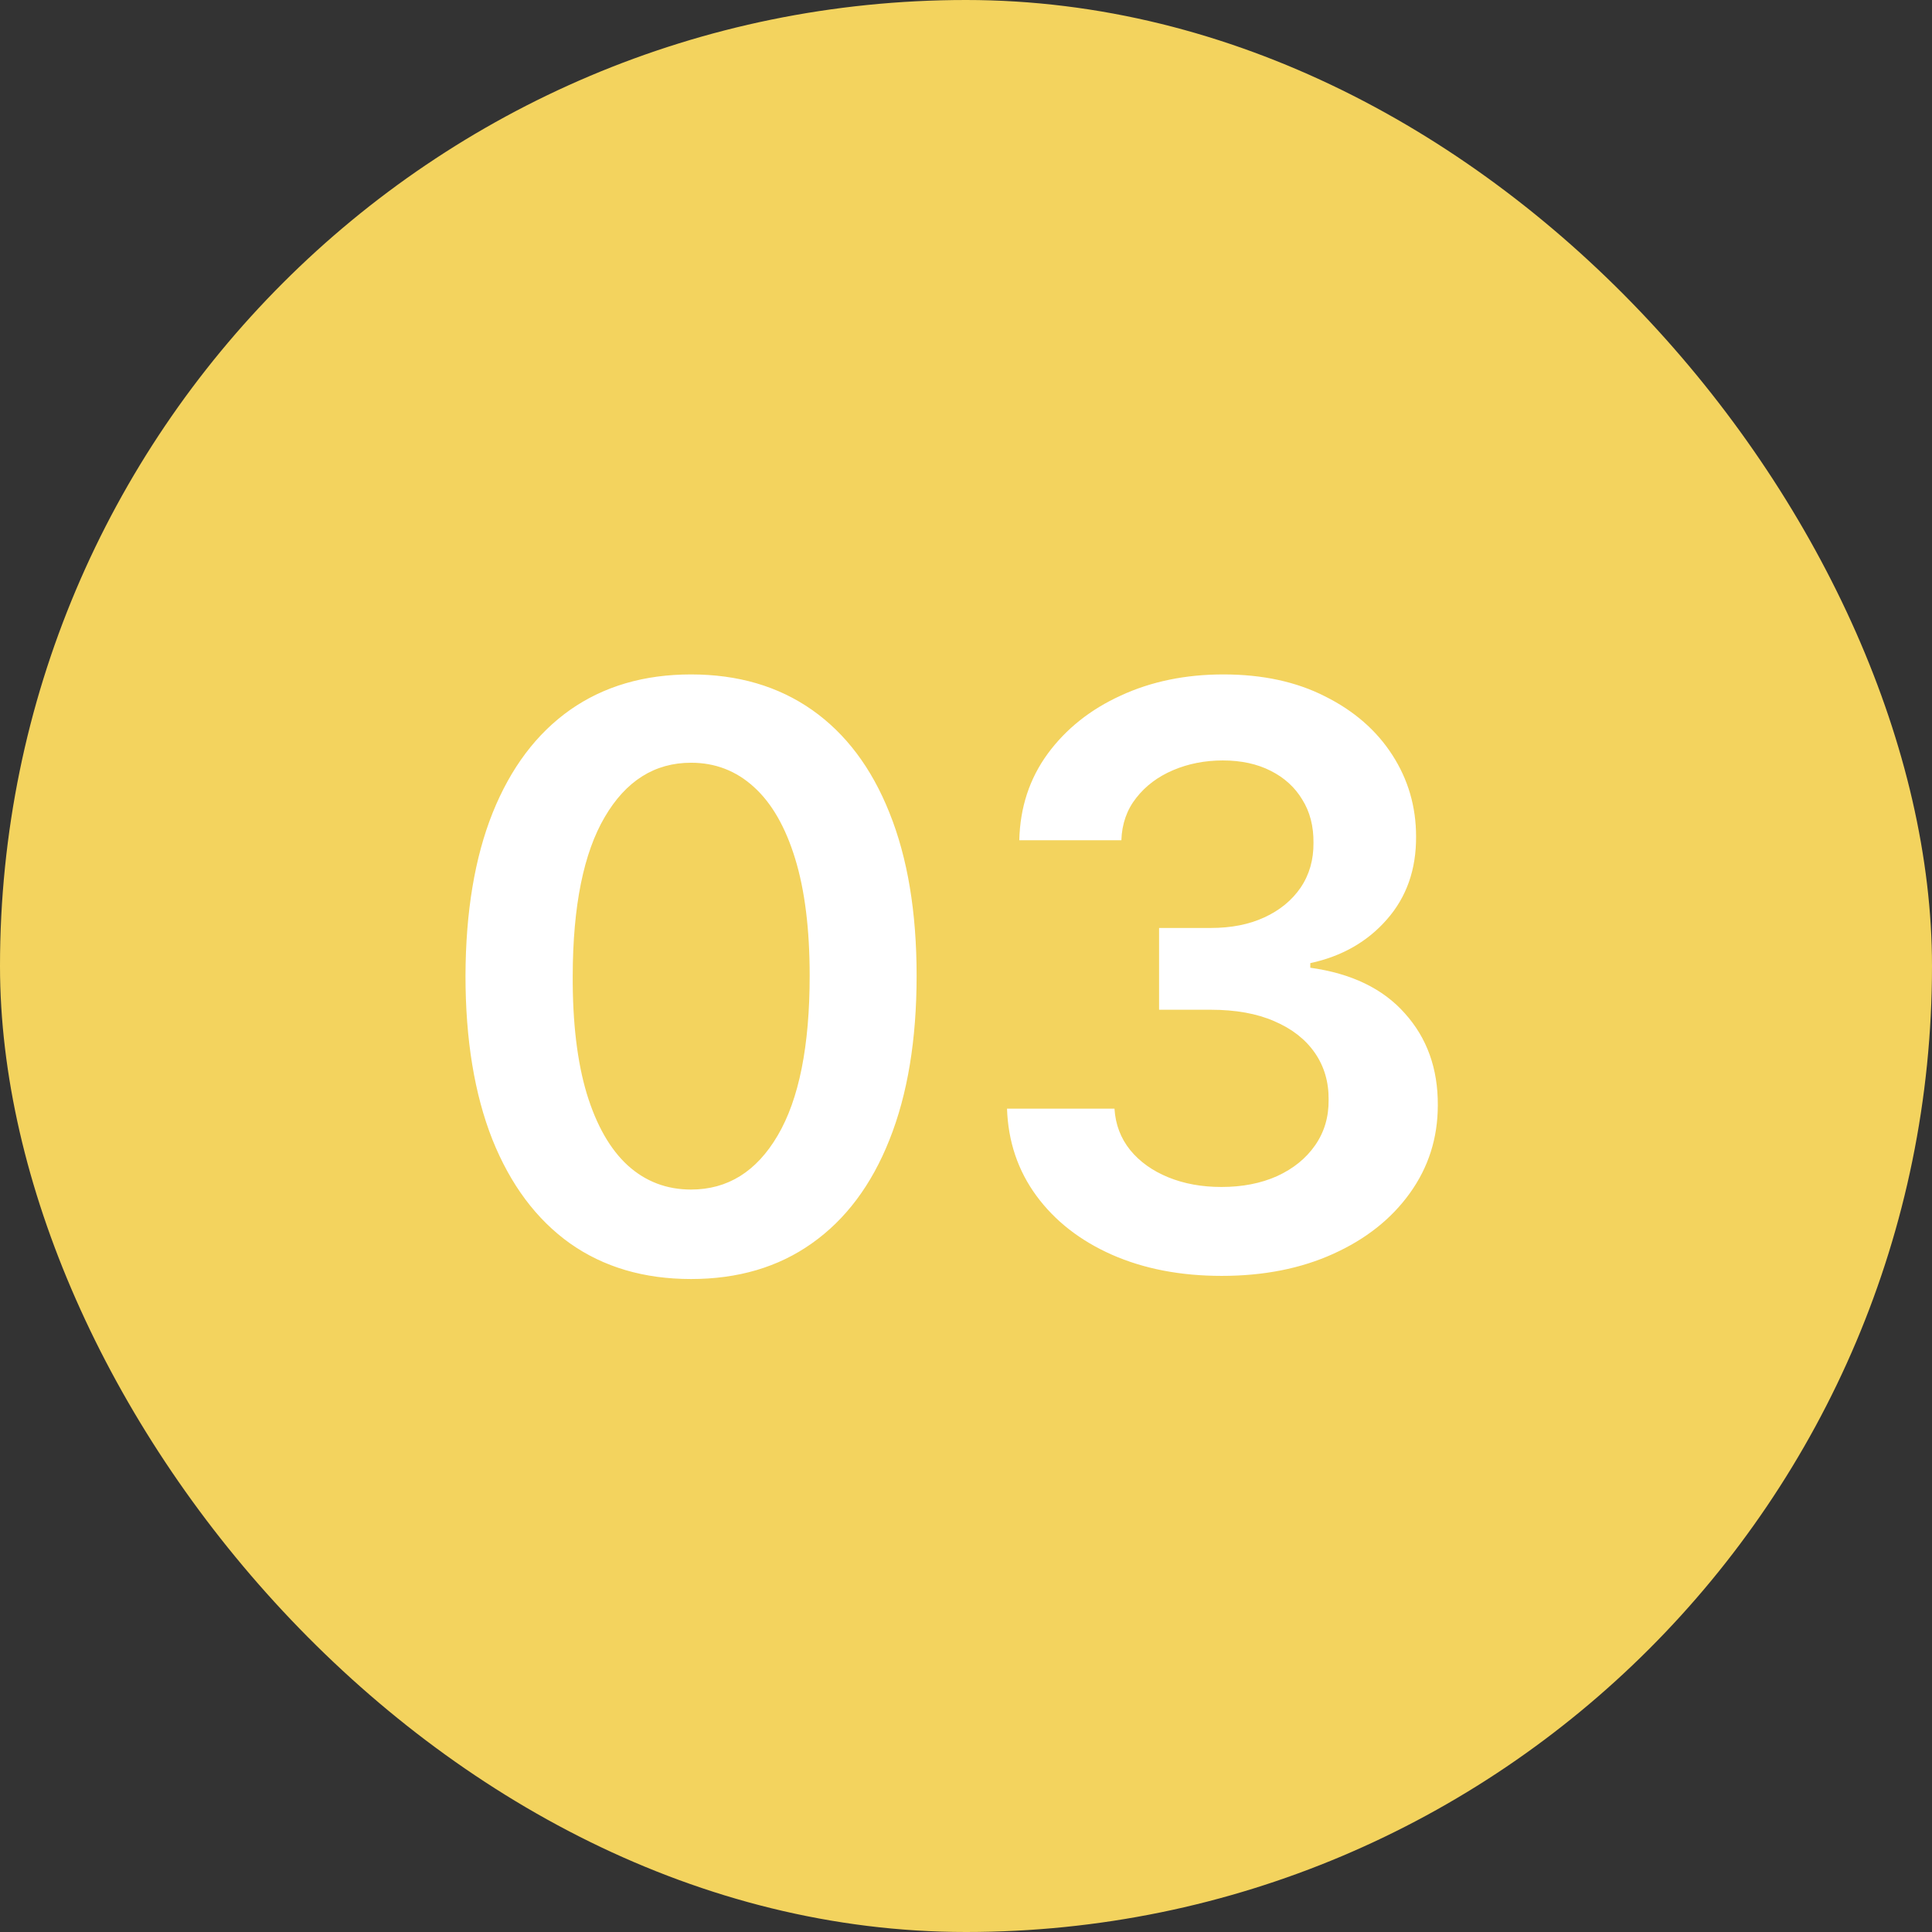 <?xml version="1.0" encoding="UTF-8"?> <svg xmlns="http://www.w3.org/2000/svg" width="48" height="48" viewBox="0 0 48 48" fill="none"><rect x="0" y="0" width="48" height="48" fill="#333333" stroke="none"/><rect width="48" height="48" rx="24" fill="#F3D35E"></rect><path d="M17.169 31.777C15.999 31.777 14.996 31.481 14.158 30.889C13.324 30.293 12.683 29.433 12.233 28.311C11.788 27.184 11.565 25.828 11.565 24.241C11.57 22.655 11.795 21.306 12.24 20.193C12.69 19.076 13.331 18.224 14.165 17.636C15.003 17.049 16.004 16.756 17.169 16.756C18.334 16.756 19.335 17.049 20.173 17.636C21.011 18.224 21.653 19.076 22.098 20.193C22.548 21.311 22.773 22.66 22.773 24.241C22.773 25.832 22.548 27.191 22.098 28.318C21.653 29.44 21.011 30.297 20.173 30.889C19.34 31.481 18.338 31.777 17.169 31.777ZM17.169 29.554C18.078 29.554 18.796 29.107 19.321 28.212C19.851 27.312 20.116 25.989 20.116 24.241C20.116 23.086 19.996 22.116 19.754 21.329C19.513 20.544 19.172 19.952 18.732 19.554C18.291 19.151 17.77 18.95 17.169 18.95C16.265 18.95 15.55 19.4 15.024 20.3C14.499 21.195 14.233 22.509 14.229 24.241C14.224 25.401 14.34 26.377 14.577 27.168C14.818 27.958 15.159 28.555 15.599 28.957C16.04 29.355 16.563 29.554 17.169 29.554ZM30.353 31.699C29.33 31.699 28.421 31.524 27.625 31.173C26.835 30.823 26.21 30.335 25.75 29.71C25.291 29.085 25.047 28.363 25.019 27.544H27.689C27.713 27.937 27.843 28.28 28.08 28.574C28.317 28.863 28.631 29.088 29.024 29.249C29.418 29.41 29.858 29.49 30.346 29.49C30.866 29.49 31.328 29.4 31.73 29.22C32.133 29.035 32.448 28.78 32.675 28.453C32.902 28.126 33.014 27.75 33.009 27.324C33.014 26.884 32.9 26.495 32.668 26.159C32.436 25.823 32.1 25.56 31.659 25.371C31.224 25.181 30.698 25.087 30.083 25.087H28.797V23.055H30.083C30.589 23.055 31.032 22.968 31.411 22.793C31.794 22.617 32.095 22.371 32.313 22.054C32.531 21.732 32.637 21.36 32.633 20.939C32.637 20.527 32.545 20.169 32.355 19.866C32.171 19.559 31.908 19.32 31.567 19.149C31.231 18.979 30.836 18.893 30.381 18.893C29.936 18.893 29.524 18.974 29.145 19.135C28.767 19.296 28.461 19.526 28.229 19.824C27.997 20.117 27.874 20.468 27.86 20.875H25.324C25.343 20.061 25.578 19.346 26.027 18.73C26.482 18.11 27.088 17.627 27.846 17.281C28.603 16.931 29.453 16.756 30.395 16.756C31.366 16.756 32.209 16.938 32.924 17.303C33.643 17.662 34.2 18.148 34.593 18.759C34.986 19.369 35.182 20.044 35.182 20.783C35.187 21.602 34.945 22.288 34.458 22.842C33.975 23.396 33.34 23.759 32.554 23.929V24.043C33.577 24.185 34.361 24.563 34.905 25.179C35.454 25.79 35.727 26.55 35.722 27.459C35.722 28.273 35.49 29.002 35.026 29.646C34.567 30.285 33.932 30.787 33.123 31.152C32.318 31.517 31.394 31.699 30.353 31.699Z" fill="white"></path></svg> 